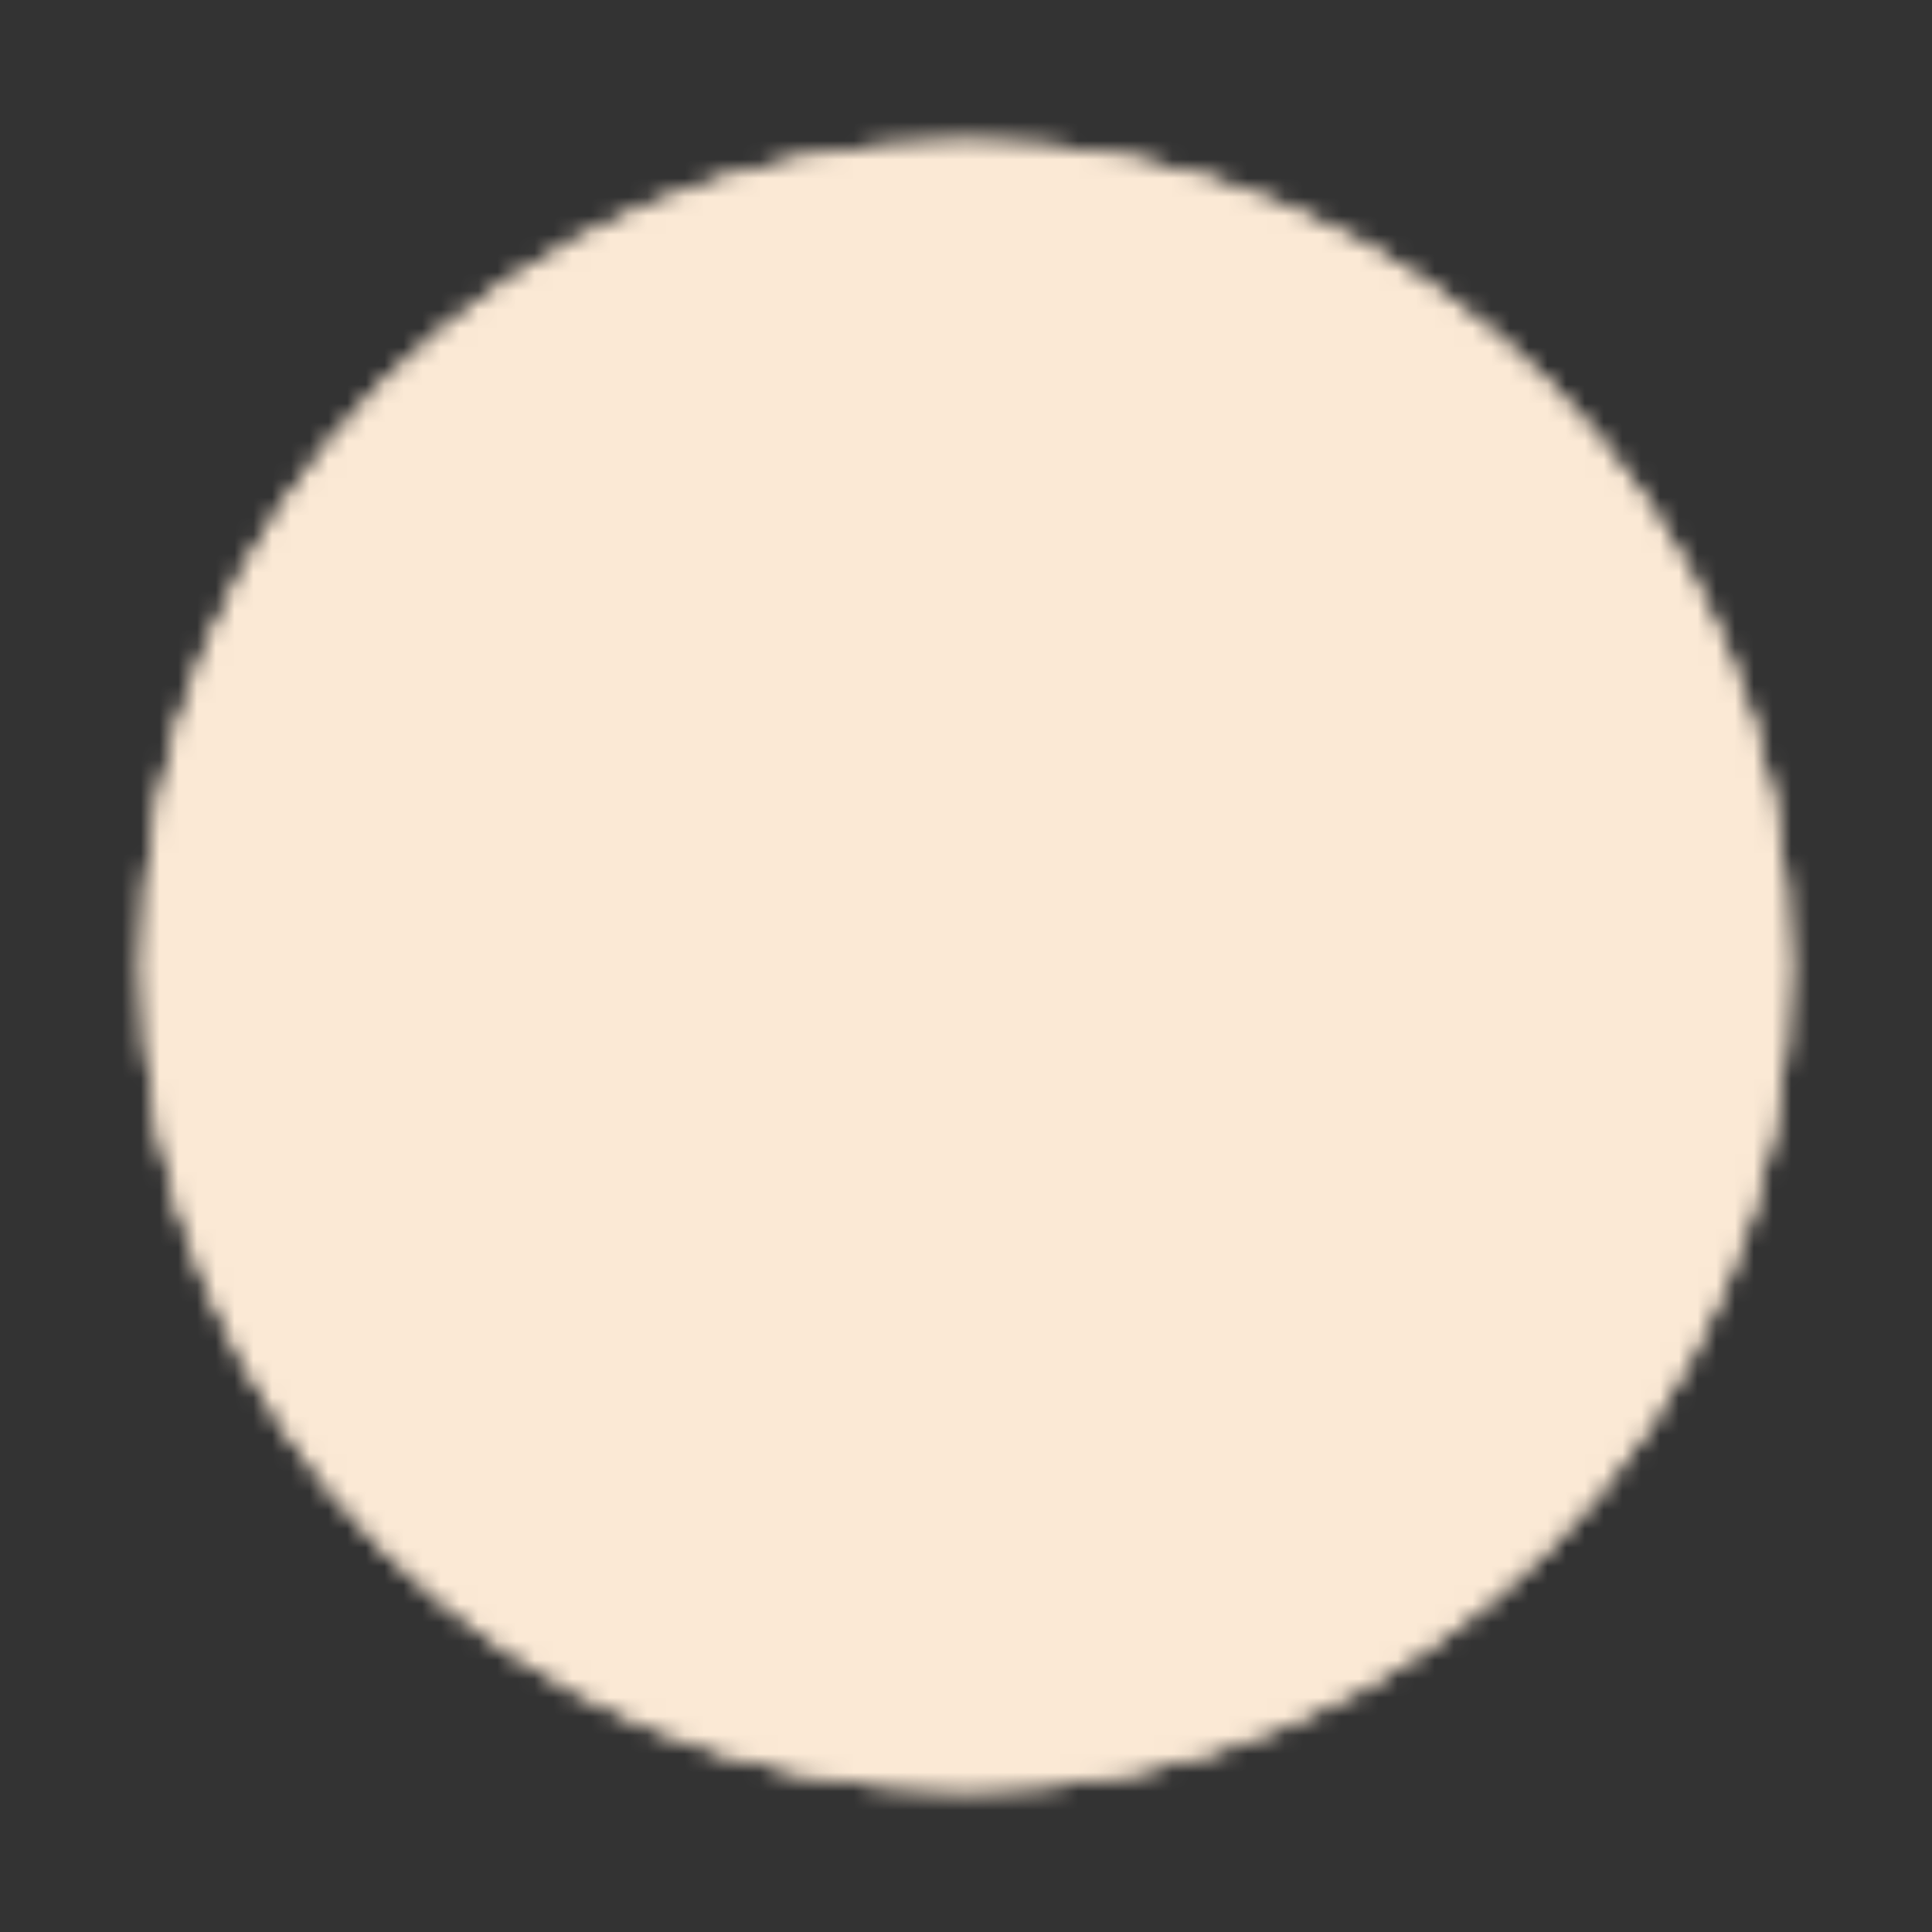 <svg xmlns="http://www.w3.org/2000/svg" width="103" height="103" viewBox="0 0 103 103" fill="none">
  <rect x="0" y="0" width="103" height="103" fill="#333333" stroke="none"/>
  <mask id="mask0_3_2" style="mask-type:luminance" maskUnits="userSpaceOnUse" x="7" y="7" width="89" height="89">
    <path d="M51.5 8.583C27.797 8.583 8.583 27.797 8.583 51.5C8.583 75.203 27.797 94.417 51.5 94.417C75.203 94.417 94.417 75.203 94.417 51.5C94.417 27.797 75.203 8.583 51.5 8.583Z" stroke="white" stroke-width="2"></path>
    <path d="M51.5 8.583C27.797 8.583 8.583 27.797 8.583 51.5C8.583 75.203 27.797 94.417 51.5 94.417C75.203 94.417 94.417 75.203 94.417 51.5C94.417 27.797 75.203 8.583 51.5 8.583Z" fill="white" stroke="white" stroke-width="2" stroke-linejoin="round"></path>
    <path d="M32.188 45.062L51.5 64.375L70.812 45.062" stroke="black" stroke-width="2" stroke-linecap="round" stroke-linejoin="round"></path>
  </mask>
  <g mask="url(#mask0_3_2)">
    <path d="M103 103L-7.62939e-06 103L1.37515e-06 -5.18985e-06L103 3.8147e-06L103 103Z" fill="#FBE9D5"></path>
  </g>
</svg>

